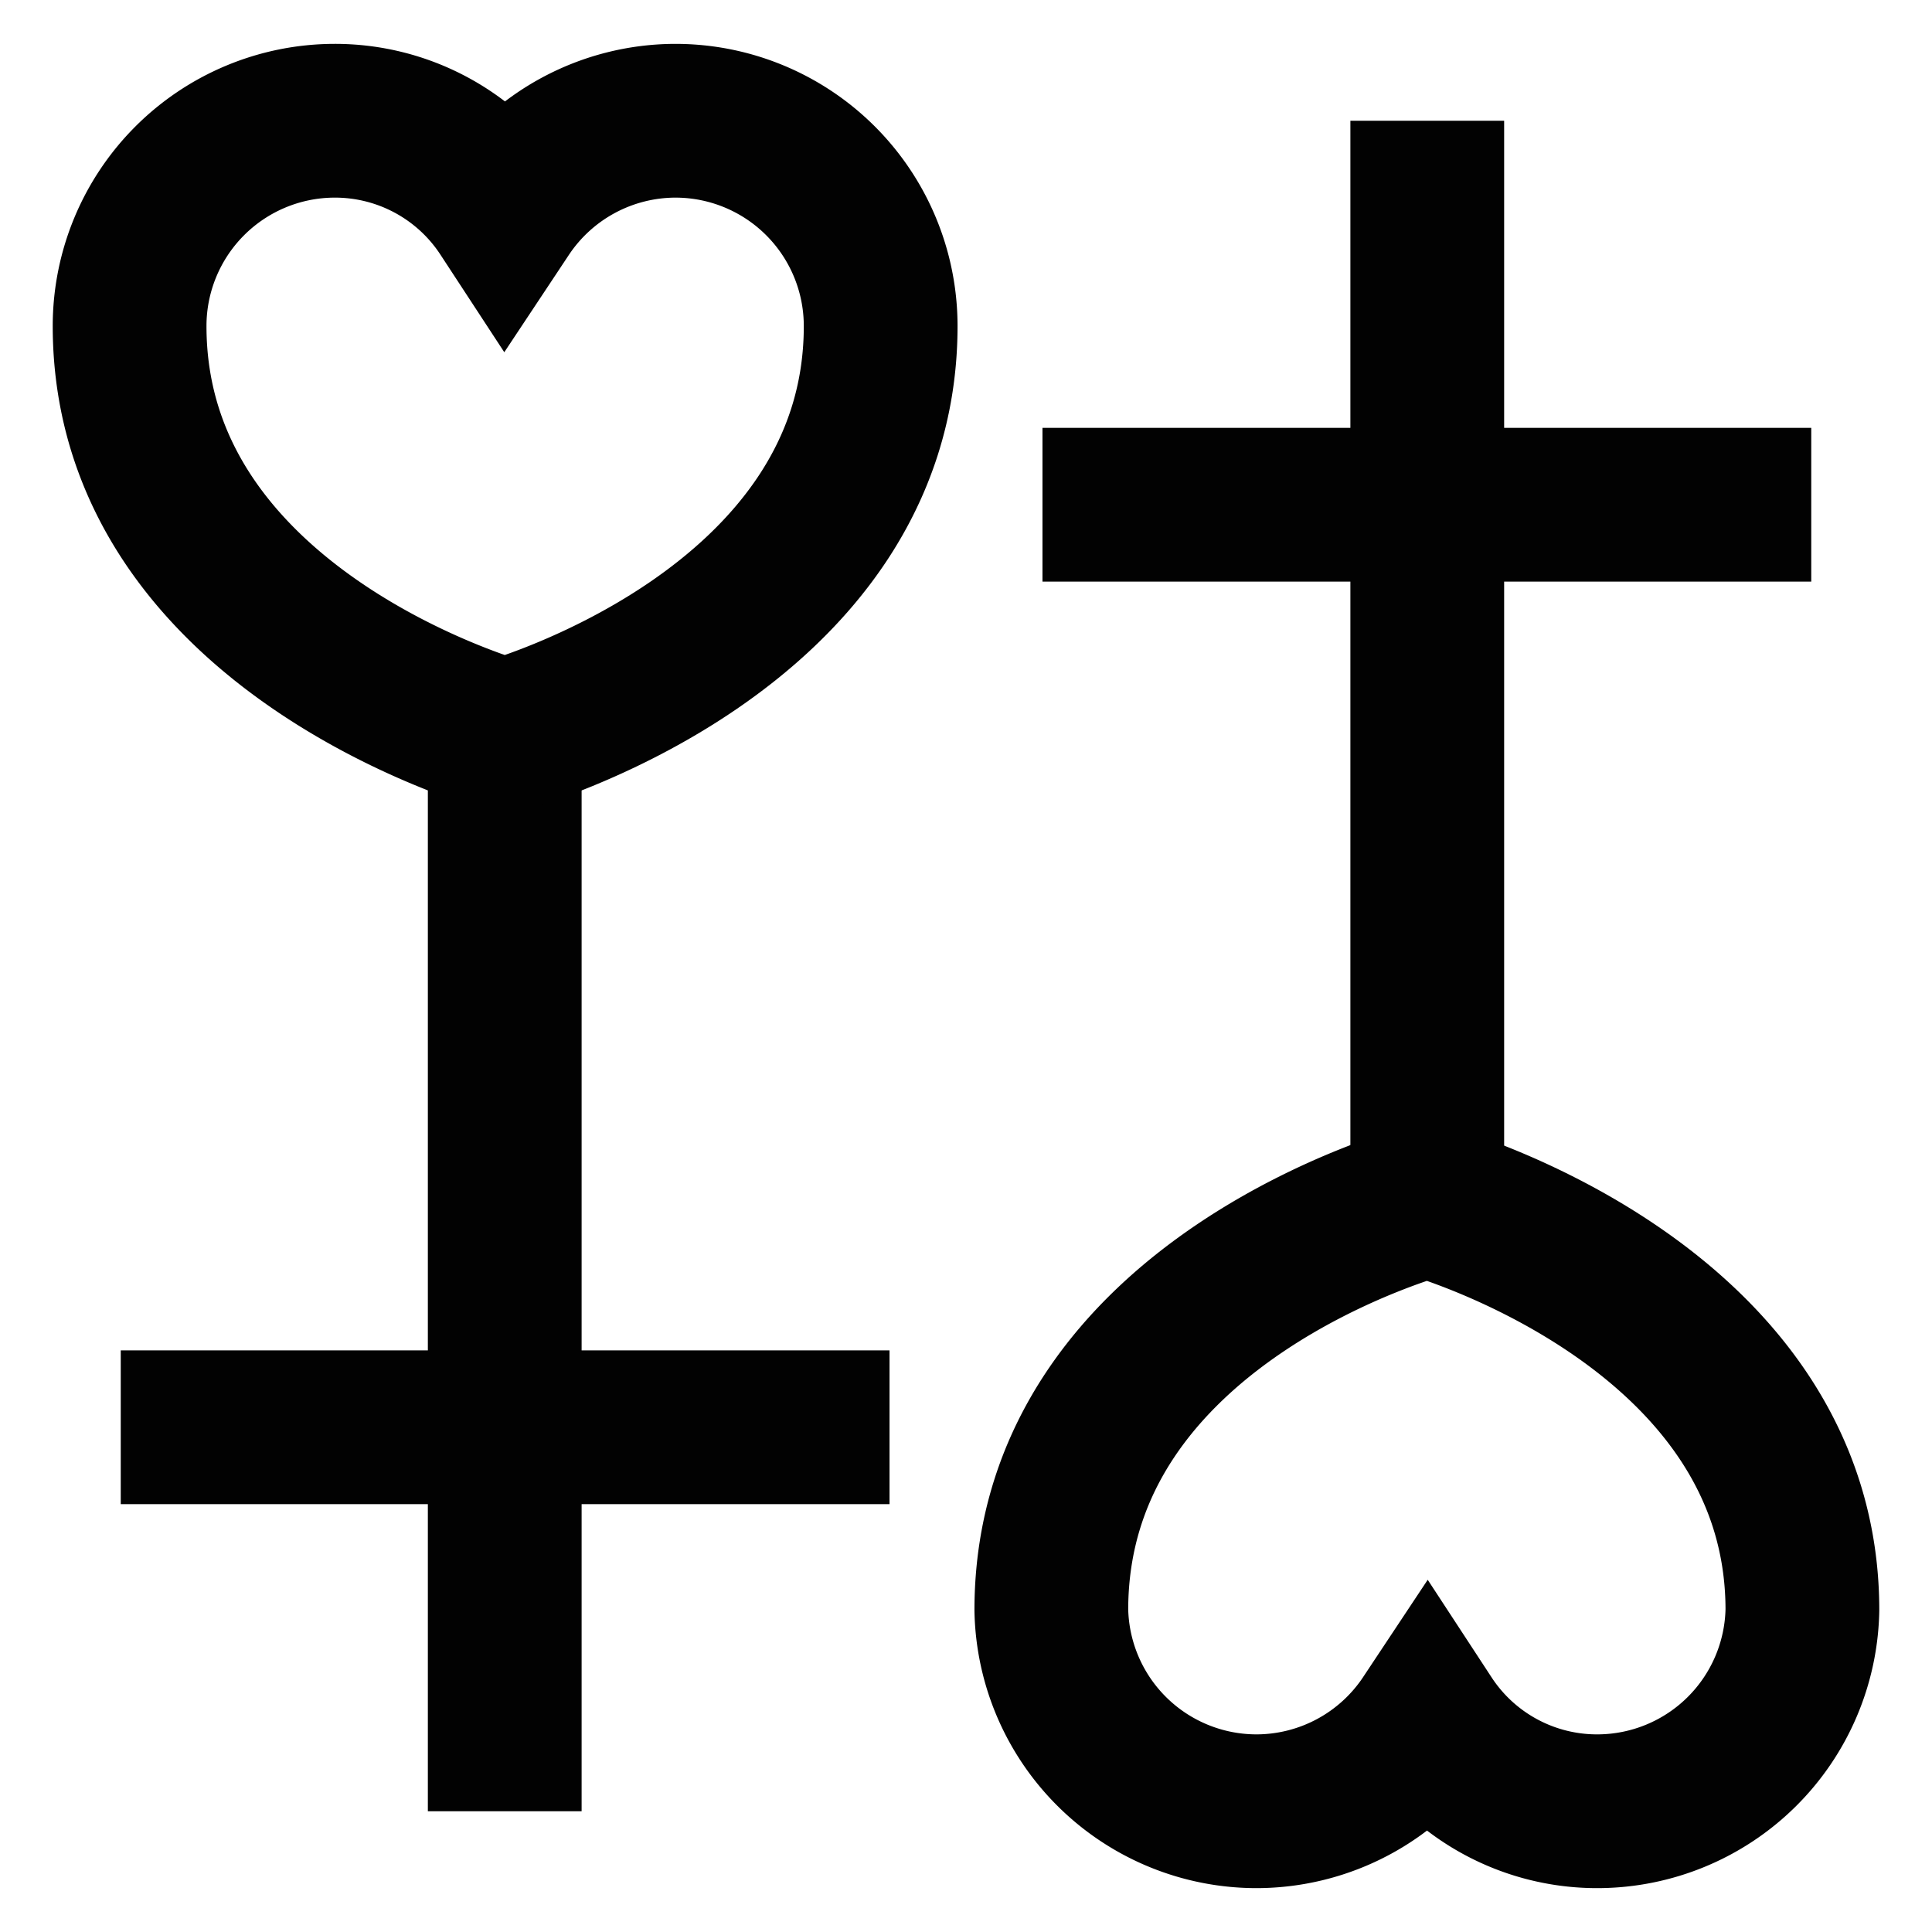 <?xml version="1.0" encoding="utf-8"?><!-- Скачано с сайта svg4.ru / Downloaded from svg4.ru -->
<svg width="800px" height="800px" viewBox="0 0 24 24" id="Layer_1" data-name="Layer 1" xmlns="http://www.w3.org/2000/svg"><defs><style>.cls-1{fill:none;stroke:#020202;stroke-miterlimit:10;stroke-width:1.91px;}</style></defs><line class="cls-1" x1="6.27" y1="9.14" x2="6.27" y2="22.5"/><line class="cls-1" x1="1.5" y1="17.73" x2="11.05" y2="17.73"/><path class="cls-1" d="M8.39,1.5A2.55,2.55,0,0,0,6.27,2.64,2.52,2.52,0,0,0,4.15,1.5,2.55,2.55,0,0,0,1.61,4.05c0,3.81,4.66,5.09,4.66,5.09s4.67-1.28,4.67-5.09A2.55,2.55,0,0,0,8.39,1.5Z"/><line class="cls-1" x1="17.73" y1="14.86" x2="17.73" y2="1.5"/><line class="cls-1" x1="22.5" y1="6.27" x2="12.95" y2="6.27"/><path class="cls-1" d="M15.61,22.5a2.55,2.55,0,0,0,2.12-1.14,2.52,2.52,0,0,0,2.12,1.14A2.55,2.55,0,0,0,22.39,20c0-3.81-4.66-5.09-4.66-5.09S13.06,16.14,13.06,20A2.55,2.55,0,0,0,15.61,22.5Z"/></svg>